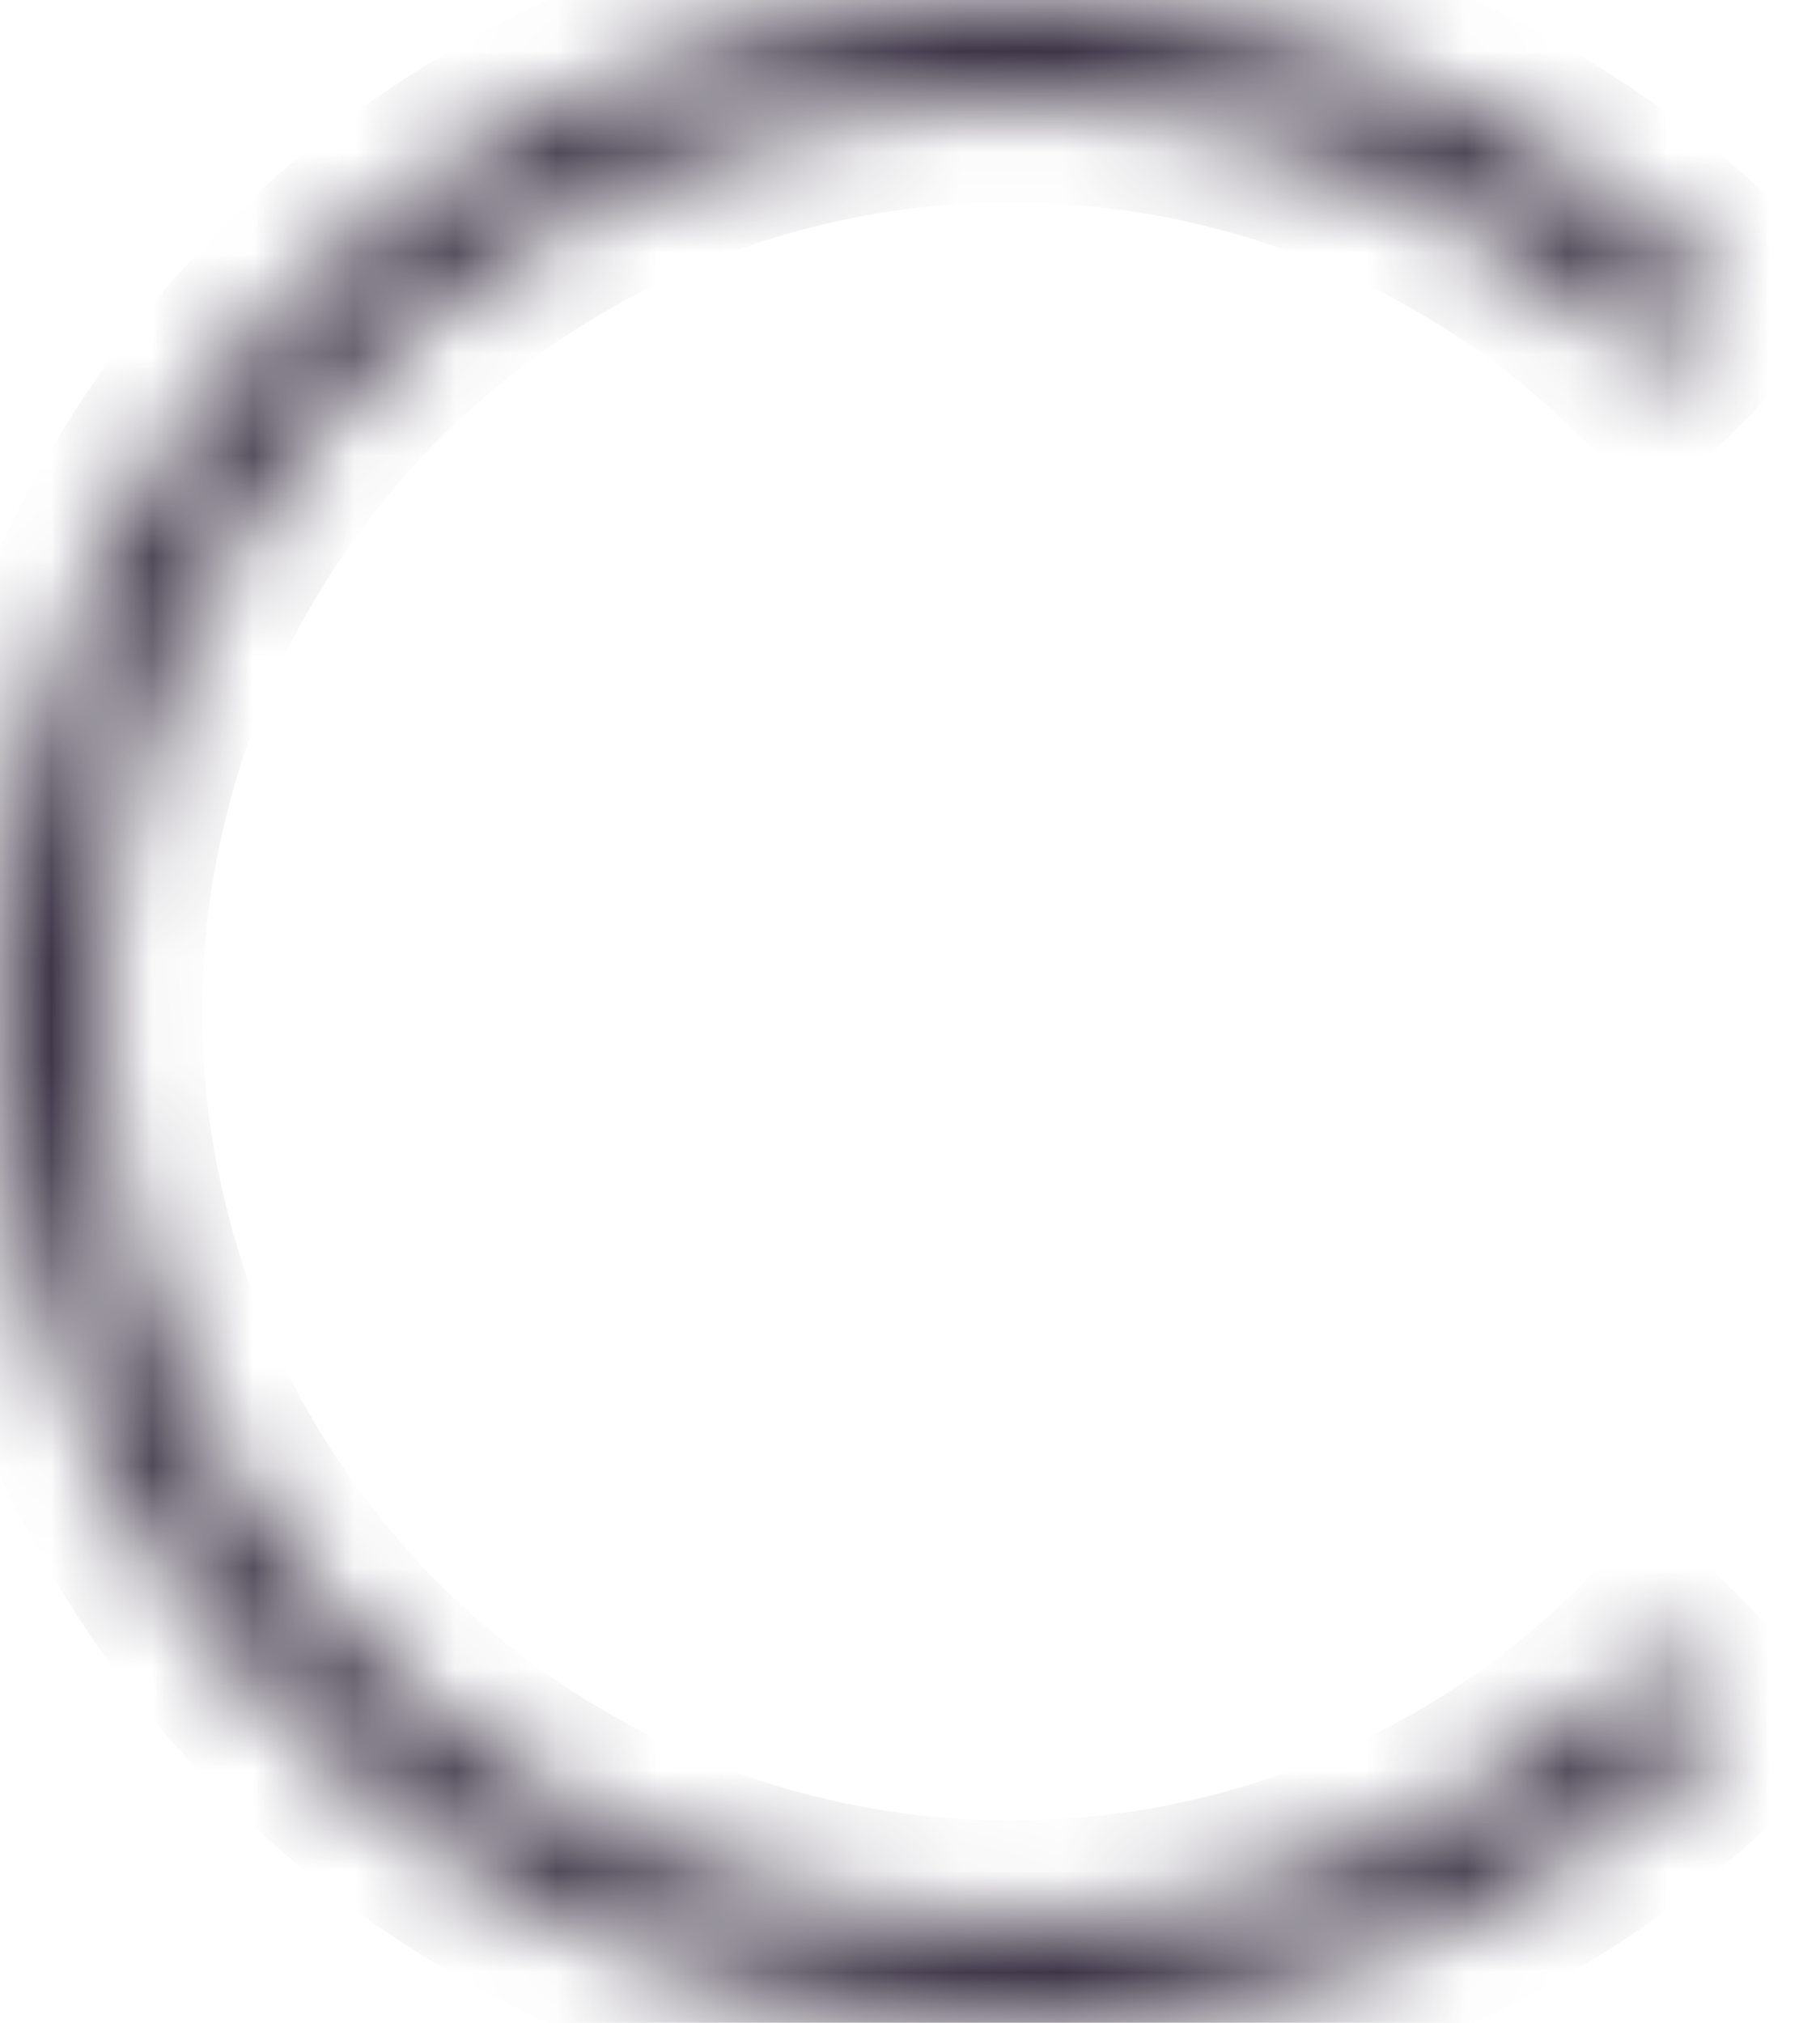 <?xml version="1.0" encoding="UTF-8"?> <svg xmlns="http://www.w3.org/2000/svg" width="18" height="20" viewBox="0 0 18 20" fill="none"> <mask id="path-1-inside-1_332_886" fill="white"> <path d="M17.071 2.929C15.672 1.53 13.891 0.578 11.951 0.192C10.011 -0.194 8 0.004 6.173 0.761C4.346 1.518 2.784 2.8 1.685 4.444C0.586 6.089 -2.98641e-07 8.022 0 10C2.98642e-07 11.978 0.586 13.911 1.685 15.556C2.784 17.2 4.346 18.482 6.173 19.239C8 19.996 10.011 20.194 11.951 19.808C13.891 19.422 15.672 18.47 17.071 17.071L16.364 16.364C15.105 17.623 13.502 18.48 11.756 18.827C10.01 19.174 8.2 18.996 6.556 18.315C4.911 17.634 3.506 16.48 2.517 15C1.528 13.52 1 11.78 1 10C1 8.22 1.528 6.48 2.517 5C3.506 3.52 4.911 2.366 6.556 1.685C8.2 1.004 10.01 0.826 11.756 1.173C13.502 1.52 15.105 2.377 16.364 3.636L17.071 2.929Z"></path> </mask> <path d="M17.071 2.929C15.672 1.53 13.891 0.578 11.951 0.192C10.011 -0.194 8 0.004 6.173 0.761C4.346 1.518 2.784 2.8 1.685 4.444C0.586 6.089 -2.98641e-07 8.022 0 10C2.98642e-07 11.978 0.586 13.911 1.685 15.556C2.784 17.2 4.346 18.482 6.173 19.239C8 19.996 10.011 20.194 11.951 19.808C13.891 19.422 15.672 18.47 17.071 17.071L16.364 16.364C15.105 17.623 13.502 18.48 11.756 18.827C10.01 19.174 8.2 18.996 6.556 18.315C4.911 17.634 3.506 16.48 2.517 15C1.528 13.52 1 11.78 1 10C1 8.22 1.528 6.48 2.517 5C3.506 3.52 4.911 2.366 6.556 1.685C8.2 1.004 10.01 0.826 11.756 1.173C13.502 1.52 15.105 2.377 16.364 3.636L17.071 2.929Z" stroke="#3A3143" stroke-width="2" mask="url(#path-1-inside-1_332_886)"></path> </svg> 